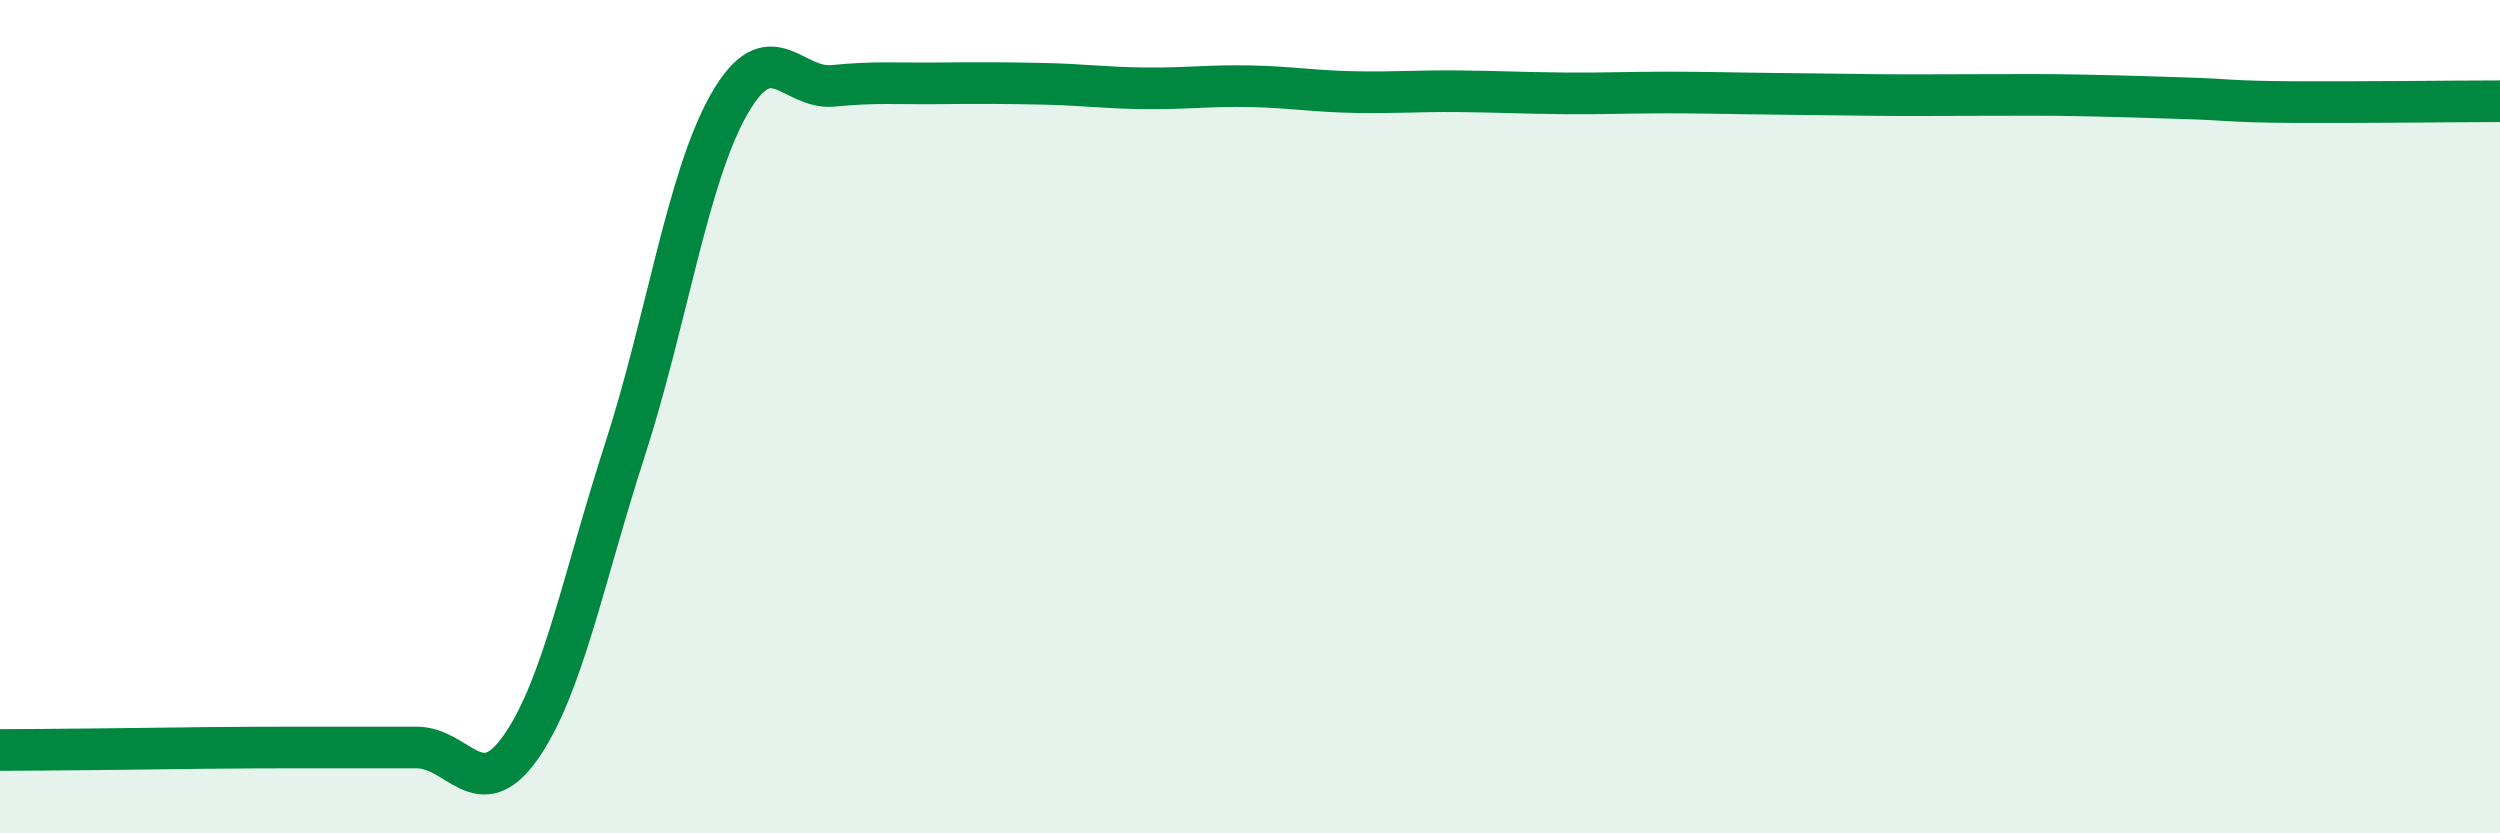 
    <svg width="60" height="20" viewBox="0 0 60 20" xmlns="http://www.w3.org/2000/svg">
      <path
        d="M 0,18 C 0.5,18 1.5,17.99 2.5,17.98 C 3.5,17.97 4,17.96 5,17.95 C 6,17.94 6.5,17.94 7.5,17.94 C 8.5,17.94 9,17.94 10,17.94 C 11,17.94 11.5,19.36 12.5,17.93 C 13.5,16.5 14,13.88 15,10.79 C 16,7.7 16.5,4.25 17.5,2.5 C 18.5,0.75 19,2.16 20,2.06 C 21,1.96 21.5,2.01 22.5,2 C 23.5,1.99 24,1.99 25,2.01 C 26,2.03 26.5,2.11 27.5,2.12 C 28.5,2.13 29,2.05 30,2.07 C 31,2.09 31.5,2.19 32.5,2.21 C 33.5,2.23 34,2.18 35,2.19 C 36,2.2 36.5,2.23 37.5,2.24 C 38.5,2.25 39,2.22 40,2.22 C 41,2.22 41.5,2.24 42.5,2.25 C 43.5,2.26 44,2.27 45,2.28 C 46,2.29 46.5,2.28 47.5,2.28 C 48.5,2.28 49,2.27 50,2.29 C 51,2.31 51.5,2.33 52.5,2.36 C 53.5,2.39 53.5,2.44 55,2.45 C 56.5,2.46 59,2.43 60,2.43L60 20L0 20Z"
        fill="#008740"
        opacity="0.1"
        stroke-linecap="round"
        stroke-linejoin="round"
      />
      <path
        d="M 0,18 C 0.5,18 1.5,17.99 2.5,17.98 C 3.5,17.97 4,17.96 5,17.95 C 6,17.94 6.5,17.94 7.5,17.94 C 8.5,17.94 9,17.94 10,17.94 C 11,17.94 11.5,19.36 12.5,17.93 C 13.5,16.5 14,13.88 15,10.79 C 16,7.7 16.5,4.25 17.5,2.5 C 18.5,0.75 19,2.16 20,2.06 C 21,1.96 21.5,2.01 22.5,2 C 23.5,1.99 24,1.99 25,2.01 C 26,2.03 26.5,2.11 27.5,2.12 C 28.5,2.13 29,2.05 30,2.07 C 31,2.09 31.5,2.19 32.5,2.21 C 33.5,2.23 34,2.18 35,2.19 C 36,2.2 36.5,2.23 37.5,2.24 C 38.5,2.25 39,2.22 40,2.22 C 41,2.22 41.5,2.24 42.5,2.25 C 43.5,2.26 44,2.27 45,2.28 C 46,2.29 46.5,2.28 47.5,2.28 C 48.5,2.28 49,2.27 50,2.29 C 51,2.31 51.5,2.33 52.5,2.36 C 53.5,2.39 53.5,2.44 55,2.45 C 56.5,2.46 59,2.43 60,2.43"
        stroke="#008740"
        stroke-width="1"
        fill="none"
        stroke-linecap="round"
        stroke-linejoin="round"
      />
    </svg>
  